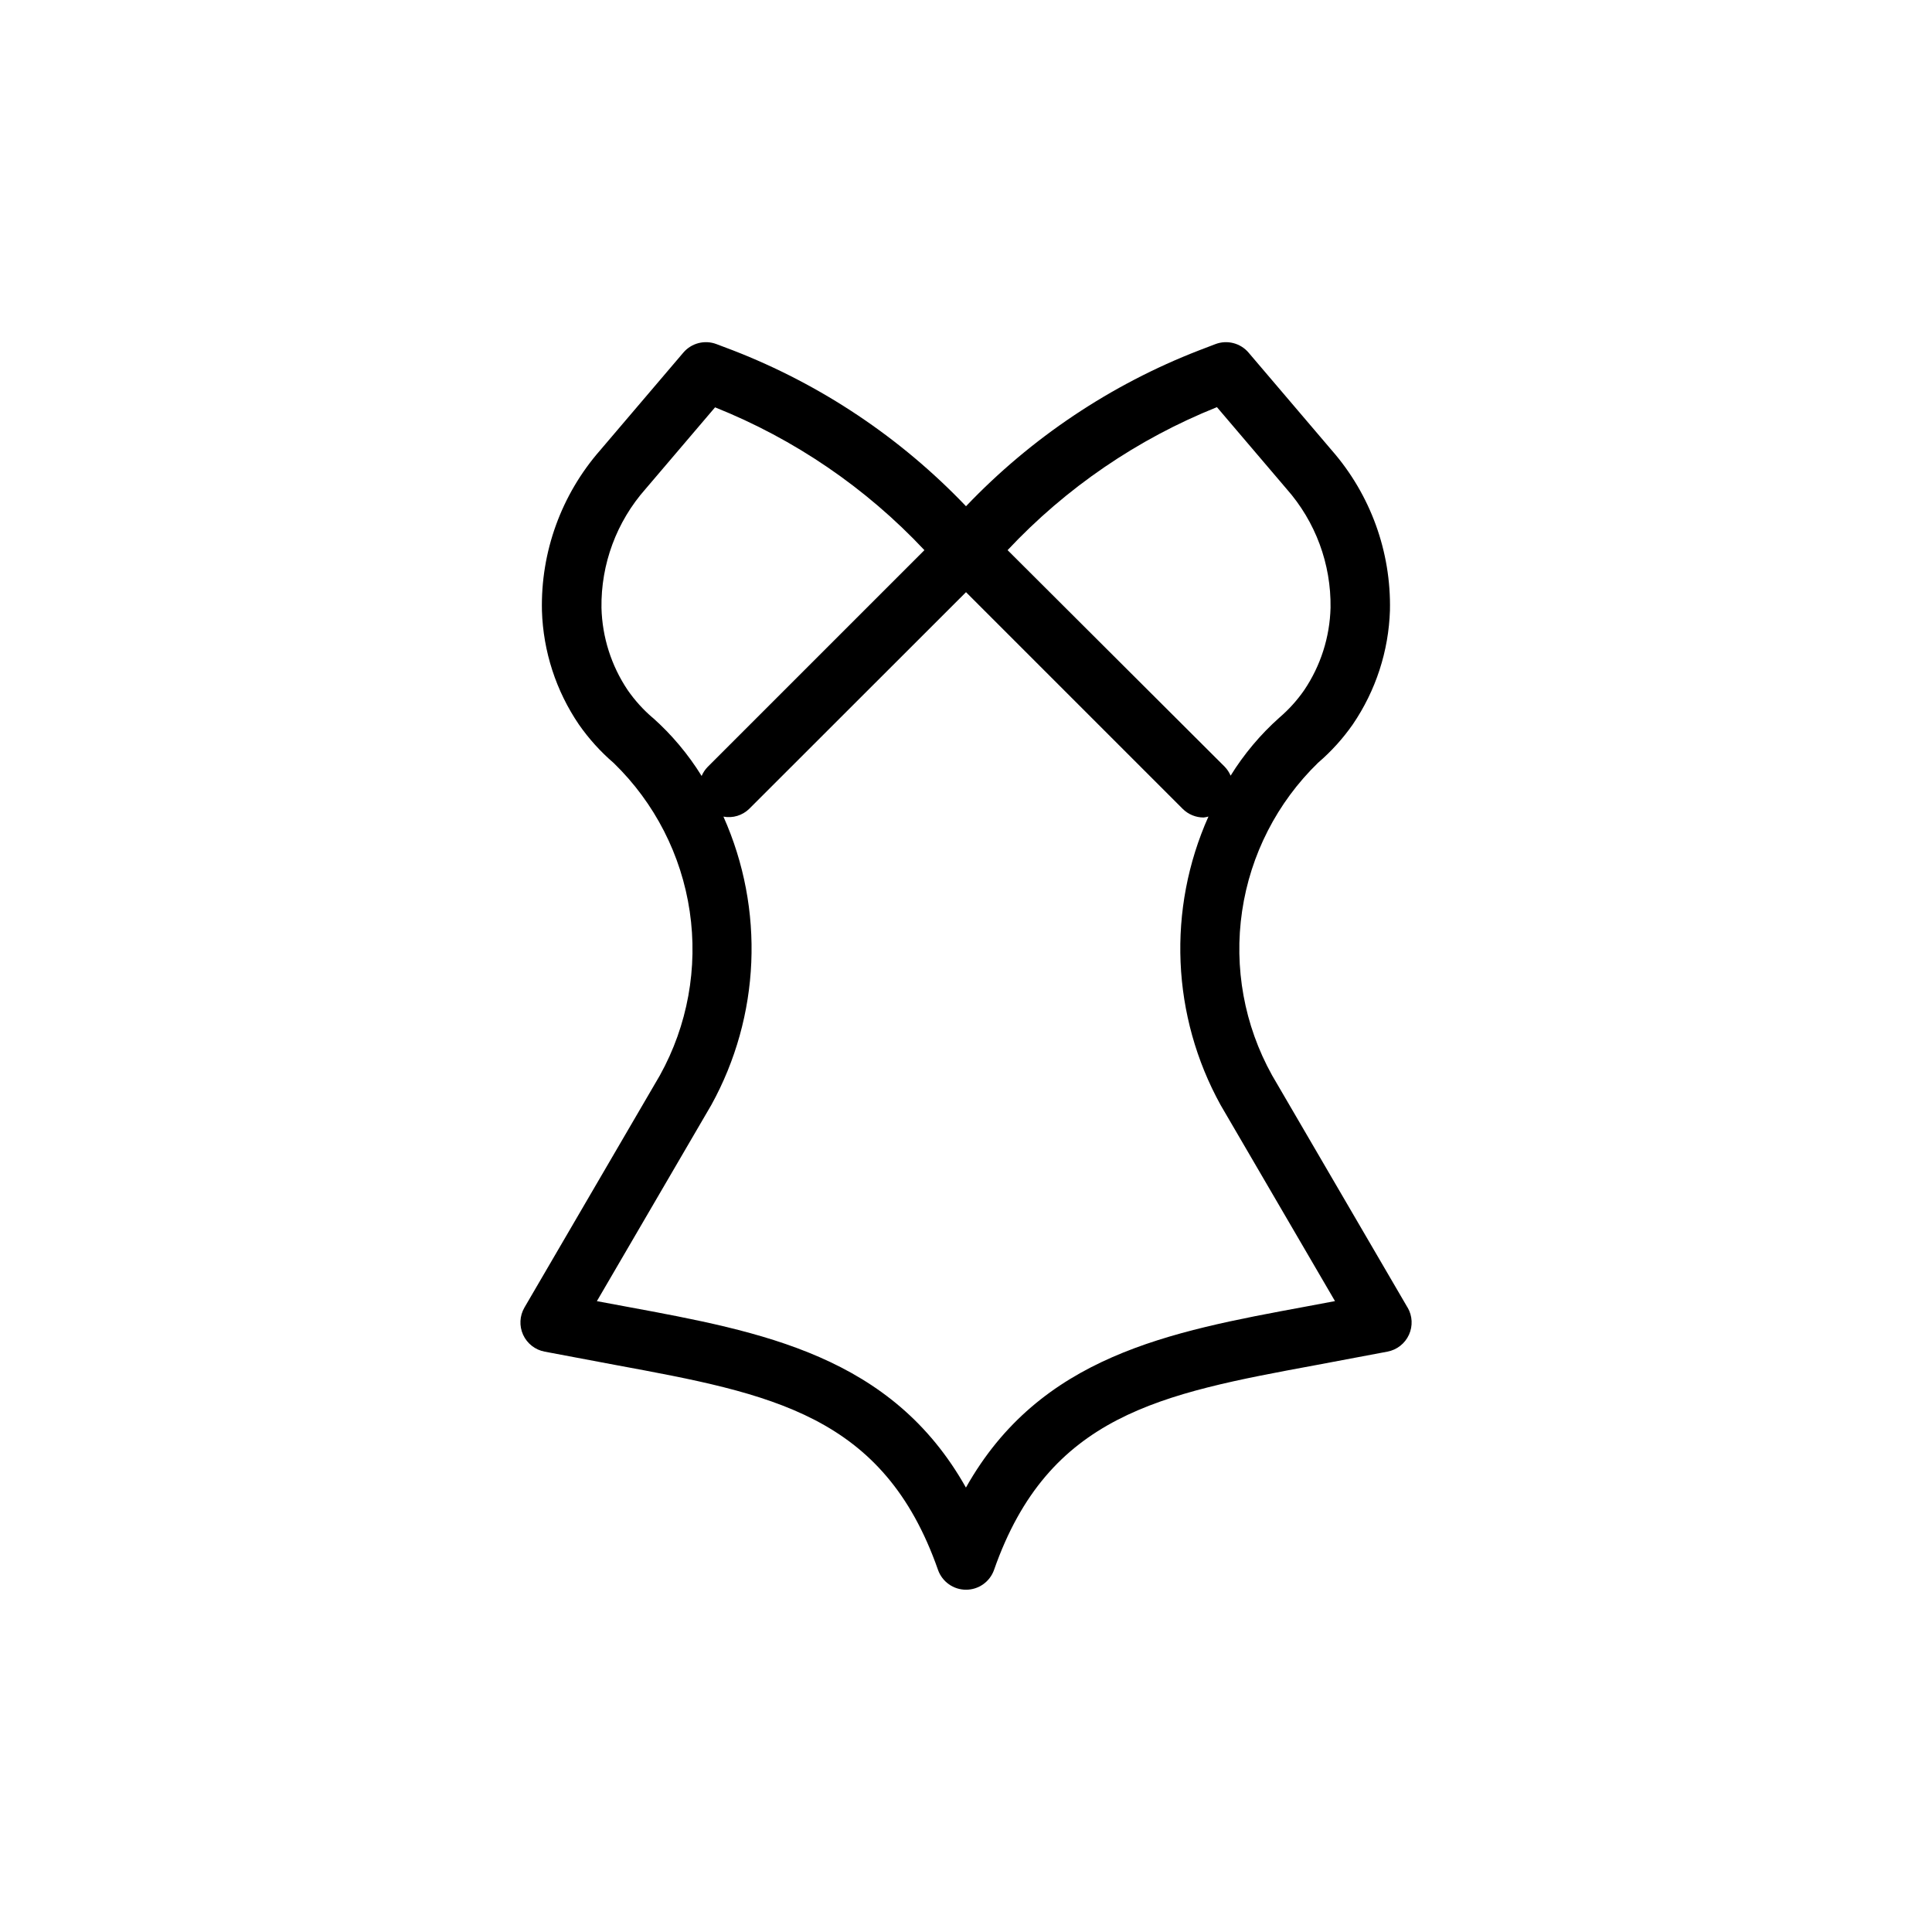 <?xml version="1.0" encoding="UTF-8"?>
<!-- Uploaded to: ICON Repo, www.svgrepo.com, Generator: ICON Repo Mixer Tools -->
<svg fill="#000000" width="800px" height="800px" version="1.1" viewBox="144 144 512 512" xmlns="http://www.w3.org/2000/svg">
 <path d="m517.01 490.5-35.93-61.59h0.004c-7.344-13.223-10.121-28.496-7.914-43.453 2.207-14.961 9.281-28.777 20.129-39.316 3.496-2.996 6.594-6.422 9.227-10.199 6.074-8.926 9.48-19.395 9.824-30.184 0.328-15.566-5.168-30.691-15.414-42.414l-22.043-25.883h0.004c-2.16-2.543-5.684-3.453-8.801-2.266l-4.359 1.668h-0.004c-23.363 9.059-44.441 23.16-61.73 41.297-17.297-18.129-38.367-32.227-61.719-41.297l-4.406-1.668c-3.121-1.188-6.644-0.277-8.801 2.266l-22.043 25.883c-10.273 11.742-15.773 26.91-15.414 42.508 0.332 10.777 3.727 21.238 9.793 30.152 2.637 3.781 5.742 7.215 9.242 10.219 10.848 10.535 17.922 24.352 20.129 39.312 2.211 14.961-0.57 30.23-7.91 43.453l-35.883 61.512c-1.285 2.207-1.422 4.902-0.359 7.231 1.062 2.324 3.184 3.992 5.695 4.465l18.895 3.559c41.188 7.621 70.941 13.113 85.363 54.285 1.113 3.148 4.086 5.254 7.426 5.254 3.336 0 6.312-2.106 7.422-5.254 14.422-41.172 44.18-46.664 85.363-54.285l18.895-3.559c2.512-0.473 4.637-2.141 5.695-4.465 1.062-2.328 0.93-5.023-0.359-7.231zm-50.508-238.6 18.438 21.648c7.676 8.676 11.836 19.906 11.668 31.488-0.195 7.801-2.617 15.383-6.977 21.852-1.871 2.695-4.074 5.141-6.566 7.273-5.031 4.484-9.391 9.668-12.941 15.398-0.371-0.883-0.906-1.688-1.574-2.379l-57.527-57.387c15.5-16.535 34.441-29.469 55.48-37.895zm-149.57 82.293h0.004c-2.496-2.141-4.707-4.59-6.582-7.289-4.348-6.465-6.762-14.031-6.957-21.82-0.168-11.582 3.992-22.812 11.664-31.488l18.438-21.648c21.035 8.41 39.977 21.332 55.48 37.848l-57.465 57.465v0.004c-0.668 0.688-1.199 1.492-1.574 2.375-3.559-5.754-7.934-10.961-12.988-15.461zm172.98 156.09c-36.008 6.66-70.266 12.988-89.93 47.941-19.664-34.953-53.922-41.281-89.93-47.941l-7.871-1.465 30.309-51.957v0.004c13.012-23.566 14.207-51.875 3.227-76.453 2.477 0.469 5.027-0.301 6.832-2.062l57.453-57.418 57.402 57.402c1.477 1.48 3.481 2.312 5.574 2.312 0.43-0.047 0.855-0.133 1.273-0.25-10.98 24.578-9.785 52.887 3.227 76.453l30.309 51.957z"/>
</svg>